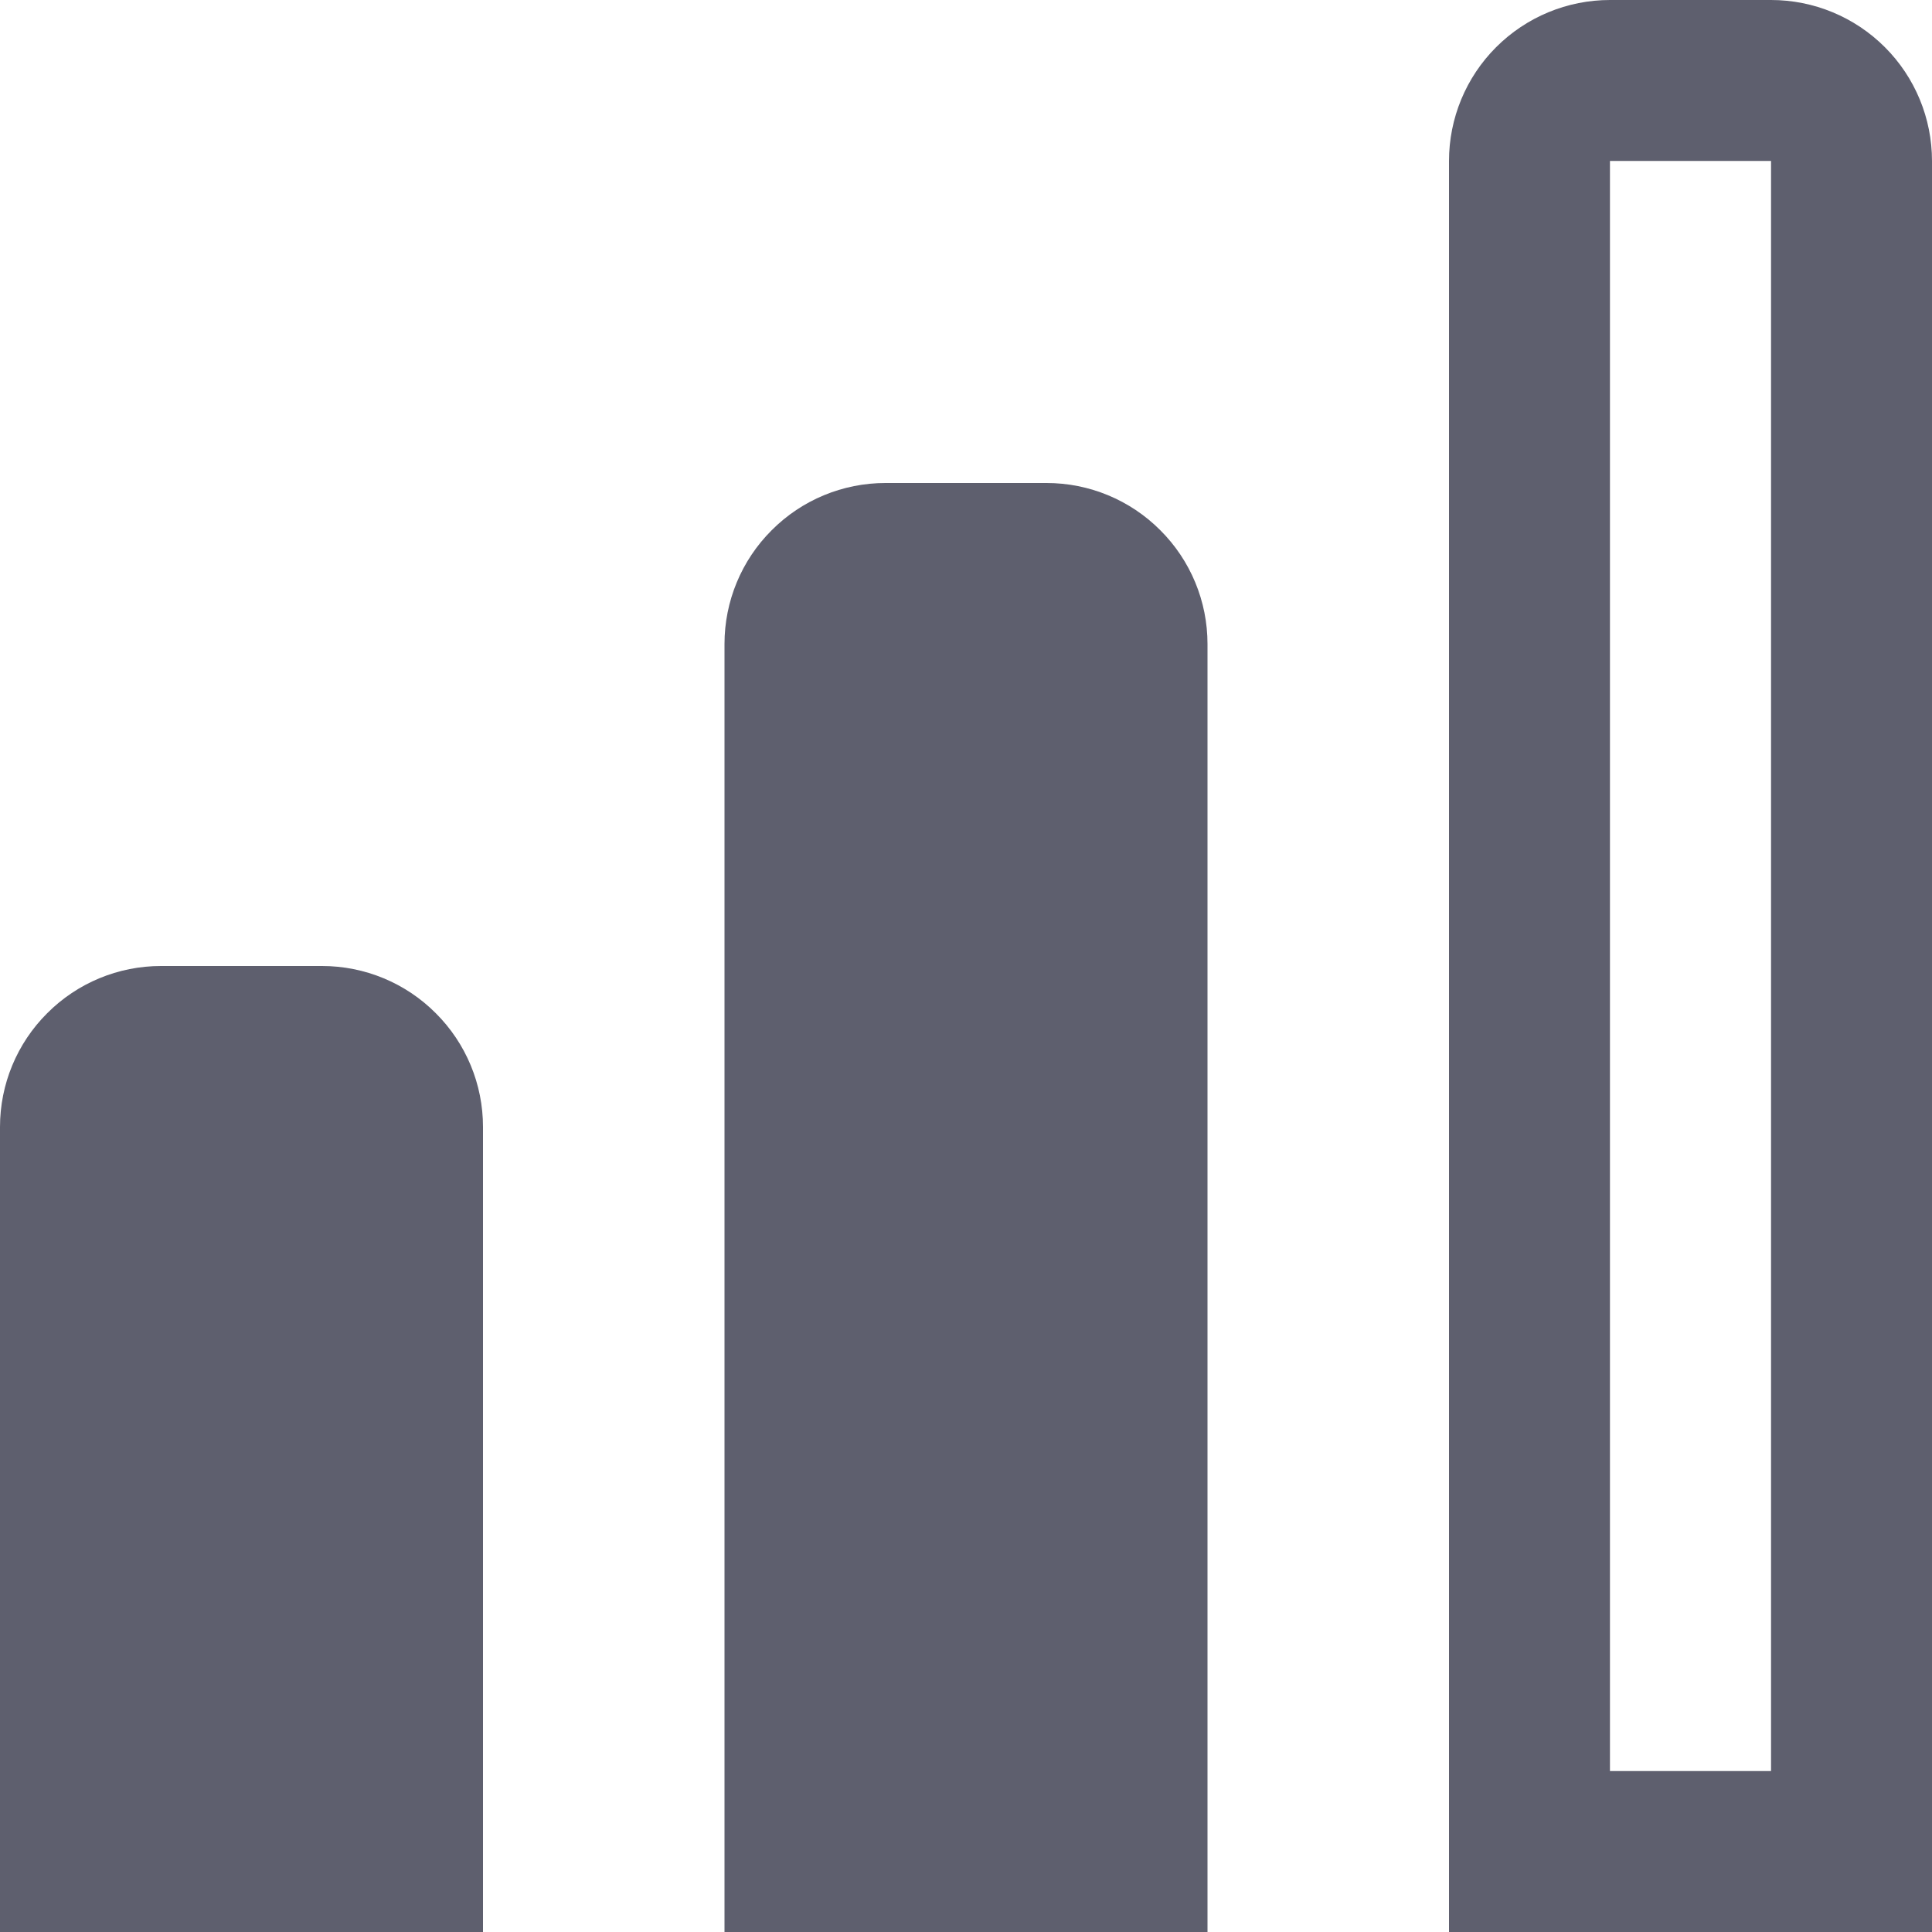 <svg xmlns="http://www.w3.org/2000/svg" width="16" height="16" viewBox="0 0 16 16" fill="none">
  <path d="M8.667 4H7.333C6.98 4 6.641 4.14 6.391 4.391C6.14 4.641 6 4.98 6 5.333V16H10V5.333C10 4.98 9.86 4.641 9.609 4.391C9.359 4.14 9.02 4 8.667 4Z" fill="#5E5F6E"/>
  <path d="M14.667 0H13.333C12.98 0 12.641 0.14 12.39 0.391C12.14 0.641 12 0.98 12 1.333V16H16V1.333C16 0.98 15.86 0.641 15.61 0.391C15.359 0.14 15.02 0 14.667 0V0ZM14.667 14.667H13.333V1.333H14.667V14.667Z" fill="#5E5F6E"/>
  <path d="M2.667 8H1.333C0.98 8 0.641 8.14 0.391 8.391C0.14 8.641 0 8.98 0 9.333L0 16H4V9.333C4 8.98 3.86 8.641 3.609 8.391C3.359 8.14 3.02 8 2.667 8Z" fill="#5E5F6E"/>
</svg>
